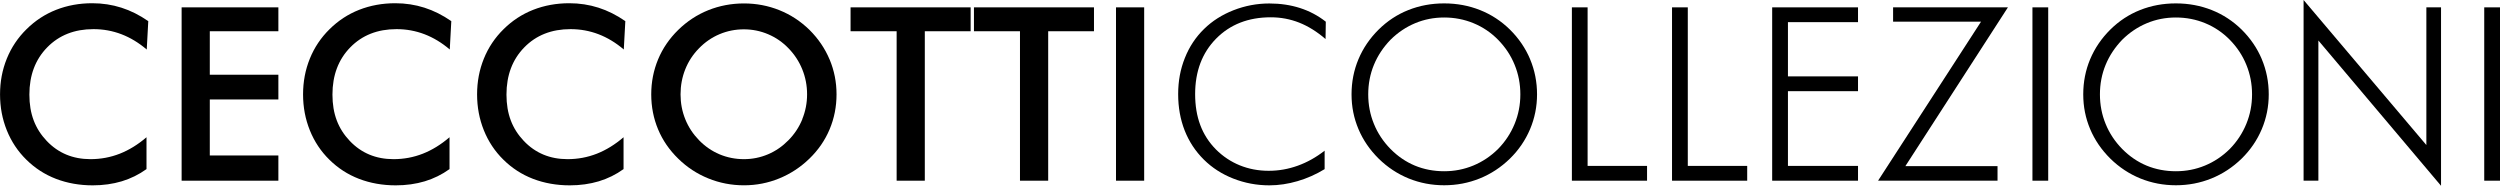 <?xml version="1.0" encoding="UTF-8"?>
<svg id="Livello_1" data-name="Livello 1" xmlns="http://www.w3.org/2000/svg" viewBox="0 0 618.59 45.97">
  <defs>
    <style>
      .cls-1 {
        stroke-width: 0px;
      }
    </style>
  </defs>
  <path class="cls-1" d="m36.3,12.25c-1.97-1.68-4.06-2.94-6.25-3.78-2.2-.84-4.51-1.26-6.93-1.26-4.69,0-8.5,1.5-11.44,4.51-2.94,3.01-4.41,6.9-4.41,11.69s1.43,8.45,4.29,11.46c2.86,3.01,6.47,4.51,10.83,4.51,2.54,0,4.96-.45,7.25-1.35,2.29-.9,4.5-2.26,6.61-4.07v7.88c-1.87,1.35-3.92,2.35-6.12,3.02-2.21.66-4.6,1-7.18,1-3.28,0-6.31-.54-9.1-1.61-2.78-1.07-5.23-2.66-7.34-4.75-2.09-2.05-3.7-4.47-4.82-7.25-1.12-2.78-1.68-5.75-1.68-8.89s.56-6.1,1.68-8.86c1.12-2.76,2.75-5.19,4.88-7.28,2.13-2.11,4.57-3.71,7.32-4.79s5.73-1.63,8.94-1.63c2.52,0,4.92.37,7.21,1.1s4.5,1.84,6.65,3.33l-.38,7.03Z"/>
  <polygon class="cls-1" points="44.94 44.71 44.94 1.82 68.88 1.82 68.88 7.73 51.91 7.73 51.91 18.49 68.88 18.49 68.88 24.61 51.91 24.61 51.91 38.47 68.88 38.47 68.88 44.71 44.94 44.71"/>
  <path class="cls-1" d="m111.29,12.25c-1.97-1.68-4.06-2.94-6.25-3.78-2.2-.84-4.51-1.26-6.93-1.26-4.69,0-8.5,1.5-11.44,4.51-2.94,3.01-4.41,6.9-4.41,11.69s1.43,8.45,4.29,11.46c2.86,3.01,6.47,4.51,10.82,4.51,2.54,0,4.96-.45,7.25-1.35,2.29-.9,4.5-2.26,6.61-4.07v7.88c-1.87,1.35-3.92,2.35-6.12,3.02-2.21.66-4.6,1-7.18,1-3.28,0-6.31-.54-9.1-1.61-2.78-1.07-5.23-2.66-7.34-4.75-2.09-2.05-3.7-4.47-4.82-7.25-1.12-2.78-1.68-5.75-1.68-8.89s.56-6.1,1.68-8.86c1.12-2.76,2.75-5.19,4.88-7.28,2.13-2.11,4.57-3.71,7.32-4.79,2.75-1.08,5.73-1.63,8.94-1.63,2.52,0,4.92.37,7.21,1.1s4.5,1.84,6.65,3.33l-.38,7.03Z"/>
  <path class="cls-1" d="m154.35,12.25c-1.97-1.68-4.06-2.94-6.25-3.78-2.2-.84-4.51-1.26-6.93-1.26-4.69,0-8.5,1.5-11.44,4.51-2.94,3.01-4.41,6.9-4.41,11.69s1.43,8.45,4.29,11.46c2.86,3.01,6.47,4.51,10.82,4.51,2.54,0,4.96-.45,7.25-1.35,2.29-.9,4.5-2.26,6.61-4.07v7.88c-1.87,1.35-3.92,2.35-6.12,3.02-2.21.66-4.6,1-7.18,1-3.28,0-6.31-.54-9.1-1.61-2.78-1.07-5.23-2.66-7.34-4.75-2.09-2.05-3.7-4.47-4.82-7.25-1.12-2.78-1.68-5.75-1.68-8.89s.56-6.1,1.68-8.86c1.12-2.76,2.75-5.19,4.88-7.28,2.13-2.11,4.57-3.71,7.32-4.79,2.75-1.08,5.73-1.63,8.94-1.63,2.52,0,4.92.37,7.21,1.1s4.5,1.84,6.65,3.33l-.38,7.03Z"/>
  <path class="cls-1" d="m205.27,14.72c-1.14-2.72-2.81-5.17-4.99-7.34-2.19-2.13-4.66-3.75-7.43-4.86-2.76-1.11-5.69-1.67-8.77-1.67s-6.05.56-8.82,1.67c-2.77,1.11-5.25,2.74-7.44,4.88-2.19,2.14-3.85,4.57-4.98,7.28-1.13,2.72-1.7,5.61-1.7,8.67s.57,5.98,1.7,8.67c1.13,2.7,2.79,5.11,4.98,7.24,2.15,2.11,4.62,3.74,7.43,4.88,2.8,1.14,5.75,1.71,8.83,1.71s5.96-.57,8.73-1.7c2.77-1.13,5.26-2.76,7.46-4.89,2.2-2.13,3.87-4.55,5.01-7.27,1.14-2.71,1.71-5.6,1.71-8.64s-.57-5.9-1.71-8.63Zm-6.74,14.77c-.79,1.94-1.93,3.68-3.43,5.2-1.49,1.52-3.18,2.69-5.07,3.49-1.89.8-3.87,1.2-5.96,1.2s-4.14-.4-6.04-1.2c-1.89-.8-3.58-1.96-5.07-3.49-1.48-1.52-2.62-3.25-3.4-5.19-.78-1.93-1.17-3.98-1.17-6.15s.39-4.26,1.17-6.21c.78-1.95,1.91-3.68,3.4-5.19,1.48-1.52,3.18-2.69,5.08-3.49,1.9-.8,3.91-1.2,6.02-1.2s4.12.41,6.02,1.22c1.9.81,3.58,1.97,5.02,3.47,1.48,1.52,2.62,3.26,3.41,5.21.79,1.95,1.19,4.01,1.19,6.18s-.4,4.19-1.19,6.14Z"/>
  <polygon class="cls-1" points="228.83 7.73 228.83 44.71 221.86 44.71 221.86 7.73 210.46 7.73 210.46 1.82 240.17 1.82 240.17 7.73 228.83 7.73"/>
  <polygon class="cls-1" points="259.36 7.73 259.36 44.71 252.38 44.71 252.38 7.73 240.99 7.73 240.99 1.82 270.69 1.82 270.69 7.73 259.36 7.73"/>
  <rect class="cls-1" x="276.14" y="1.82" width="6.97" height="42.89"/>
  <path class="cls-1" d="m328,9.67c-2.13-1.84-4.31-3.19-6.53-4.07-2.23-.88-4.57-1.32-7.03-1.32-5.55,0-10.05,1.76-13.52,5.27-3.47,3.52-5.2,8.1-5.2,13.74,0,2.83.42,5.38,1.27,7.65.85,2.27,2.14,4.28,3.88,6.04,1.72,1.72,3.69,3.03,5.9,3.93,2.22.9,4.59,1.35,7.13,1.35s4.86-.42,7.21-1.26c2.34-.84,4.56-2.08,6.65-3.72v4.57c-2.11,1.29-4.34,2.28-6.69,2.97-2.35.69-4.68,1.04-6.99,1.04-3.11,0-6.07-.56-8.91-1.67-2.83-1.11-5.26-2.68-7.29-4.69-2.09-2.07-3.67-4.47-4.75-7.21-1.07-2.73-1.61-5.73-1.61-8.99s.55-6.19,1.66-8.96c1.1-2.77,2.69-5.17,4.76-7.18,2.01-1.97,4.44-3.52,7.28-4.63,2.84-1.11,5.8-1.67,8.86-1.67,2.73,0,5.27.38,7.6,1.13,2.33.75,4.46,1.88,6.37,3.38l-.06,4.31Z"/>
  <path class="cls-1" d="m378.61,14.66c-1.14-2.72-2.81-5.17-5-7.34-2.15-2.11-4.61-3.72-7.37-4.82-2.77-1.1-5.73-1.66-8.9-1.66s-6.1.55-8.85,1.64c-2.76,1.09-5.21,2.71-7.36,4.83-2.19,2.17-3.85,4.61-5,7.34-1.14,2.72-1.71,5.62-1.71,8.69s.57,5.89,1.71,8.6c1.14,2.71,2.81,5.14,5,7.31,2.19,2.15,4.67,3.78,7.43,4.91,2.77,1.12,5.69,1.68,8.78,1.68s6.02-.56,8.79-1.68c2.78-1.12,5.27-2.76,7.48-4.91,2.17-2.13,3.83-4.56,4.98-7.28s1.73-5.6,1.73-8.63-.57-5.96-1.72-8.69Zm-3.84,16c-.95,2.31-2.31,4.38-4.09,6.2-1.82,1.8-3.86,3.16-6.13,4.1-2.27.94-4.67,1.41-7.21,1.41s-5.01-.46-7.24-1.39c-2.23-.93-4.24-2.3-6.04-4.12-1.8-1.84-3.17-3.9-4.1-6.2-.94-2.29-1.41-4.73-1.41-7.31s.47-5.03,1.41-7.31c.94-2.28,2.31-4.34,4.1-6.2,1.82-1.8,3.85-3.16,6.1-4.1,2.25-.94,4.64-1.41,7.18-1.41s4.98.47,7.26,1.41c2.28.94,4.31,2.3,6.08,4.1,1.8,1.84,3.17,3.9,4.1,6.2.94,2.3,1.41,4.73,1.41,7.31s-.47,5-1.42,7.31Z"/>
  <polygon class="cls-1" points="388.94 44.71 388.94 1.82 392.83 1.82 392.83 41.05 407.54 41.05 407.54 44.71 388.94 44.71"/>
  <polygon class="cls-1" points="413.72 44.71 413.72 1.82 417.62 1.82 417.62 41.05 432.32 41.05 432.32 44.71 413.72 44.71"/>
  <polygon class="cls-1" points="438.5 44.71 438.5 1.82 459.74 1.82 459.74 5.48 442.4 5.48 442.4 18.9 459.74 18.9 459.74 22.56 442.4 22.56 442.4 41.05 459.74 41.05 459.74 44.71 438.5 44.71"/>
  <polygon class="cls-1" points="464.7 44.71 490.18 5.36 468.42 5.36 468.42 1.82 496.83 1.82 471.46 41.1 494.26 41.1 494.26 44.71 464.7 44.71"/>
  <rect class="cls-1" x="502.9" y="1.82" width="3.9" height="42.89"/>
  <path class="cls-1" d="m559.66,14.66c-1.14-2.72-2.81-5.17-5-7.34-2.15-2.11-4.61-3.72-7.37-4.82-2.77-1.1-5.73-1.66-8.9-1.66s-6.1.55-8.85,1.64c-2.76,1.09-5.21,2.71-7.36,4.83-2.19,2.17-3.85,4.61-5,7.34-1.14,2.72-1.71,5.62-1.71,8.69s.57,5.89,1.71,8.6c1.14,2.71,2.81,5.14,5,7.31,2.19,2.15,4.67,3.78,7.43,4.91,2.77,1.12,5.69,1.68,8.78,1.68s6.02-.56,8.79-1.68c2.77-1.12,5.27-2.76,7.48-4.91,2.17-2.13,3.83-4.56,4.98-7.28,1.15-2.72,1.73-5.6,1.73-8.63s-.57-5.96-1.72-8.69Zm-3.84,16c-.95,2.31-2.31,4.38-4.09,6.2-1.82,1.8-3.86,3.16-6.13,4.1-2.27.94-4.67,1.41-7.21,1.41s-5.01-.46-7.24-1.39c-2.23-.93-4.24-2.3-6.04-4.12-1.8-1.84-3.17-3.9-4.1-6.2-.94-2.29-1.41-4.73-1.41-7.31s.47-5.03,1.41-7.31c.94-2.28,2.31-4.34,4.1-6.2,1.82-1.8,3.85-3.16,6.1-4.1,2.25-.94,4.64-1.41,7.18-1.41s4.98.47,7.26,1.41c2.28.94,4.31,2.3,6.08,4.1,1.8,1.84,3.17,3.9,4.1,6.2.94,2.3,1.41,4.73,1.41,7.31s-.47,5-1.42,7.31Z"/>
  <polygon class="cls-1" points="569.99 44.71 569.99 0 600.37 35.89 600.37 1.82 604 1.82 604 45.97 573.65 10.02 573.65 44.71 569.99 44.71"/>
  <rect class="cls-1" x="614.69" y="1.82" width="3.9" height="42.89"/>
</svg>